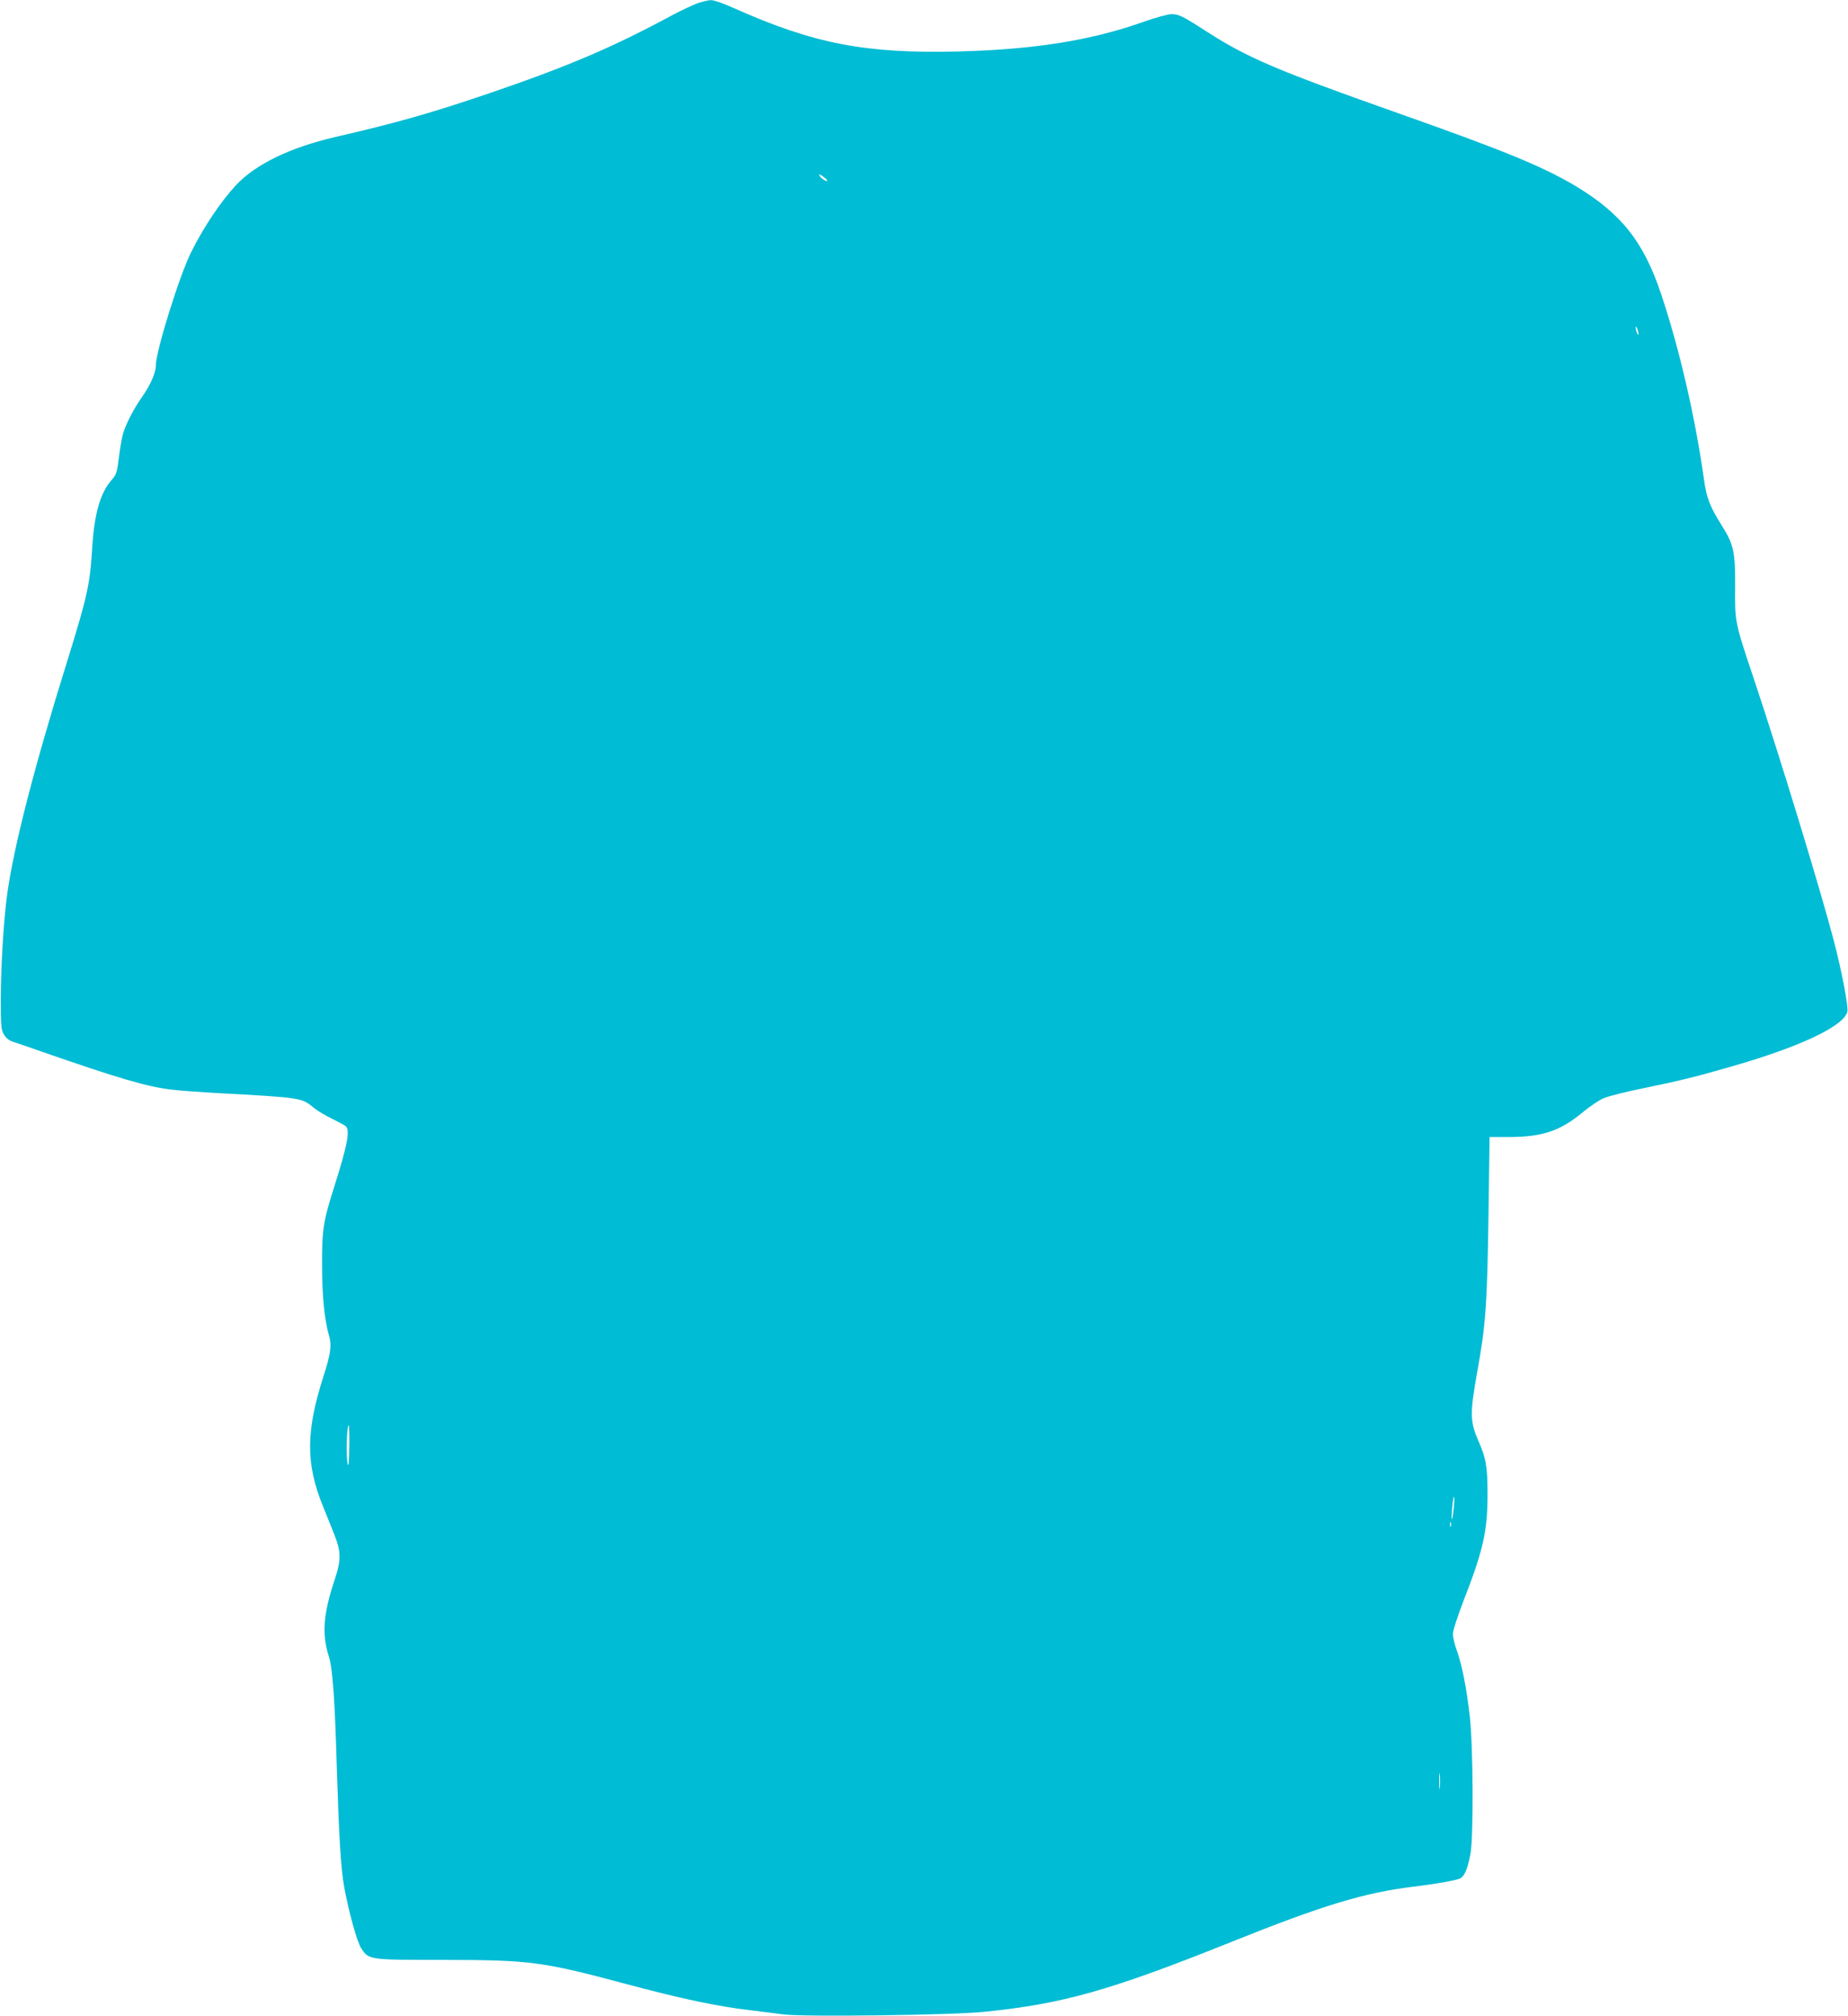 <?xml version="1.0" standalone="no"?>
<!DOCTYPE svg PUBLIC "-//W3C//DTD SVG 20010904//EN"
 "http://www.w3.org/TR/2001/REC-SVG-20010904/DTD/svg10.dtd">
<svg version="1.0" xmlns="http://www.w3.org/2000/svg"
 width="1174pt" height="1280pt" viewBox="0 0 1174 1280"
 preserveAspectRatio="xMidYMid meet">
<g transform="translate(0,1280) scale(0.1,-0.1)"
fill="#00bcd4" stroke="none">
<path d="M4425 12777 c-33 -13 -100 -45 -150 -71 -379 -205 -660 -325 -1163
-497 -373 -127 -591 -189 -982 -279 -288 -67 -505 -172 -631 -306 -96 -103
-206 -267 -284 -424 -74 -146 -225 -631 -225 -720 0 -46 -33 -122 -85 -197
-57 -80 -108 -180 -125 -243 -7 -25 -18 -91 -25 -147 -11 -93 -16 -106 -45
-140 -74 -83 -112 -218 -125 -443 -14 -224 -31 -299 -160 -715 -208 -666 -337
-1170 -379 -1470 -23 -170 -40 -450 -41 -665 0 -177 2 -198 20 -229 14 -24 33
-38 60 -47 22 -7 101 -34 175 -60 494 -172 676 -225 830 -243 47 -6 171 -15
275 -21 553 -30 550 -30 628 -94 23 -19 75 -50 115 -69 40 -20 79 -41 87 -47
31 -25 13 -119 -73 -390 -68 -214 -77 -270 -76 -495 0 -192 16 -350 44 -445
18 -62 11 -117 -35 -259 -112 -349 -113 -554 -5 -821 23 -58 55 -138 71 -177
48 -120 48 -167 0 -310 -67 -202 -76 -331 -33 -468 25 -76 39 -266 52 -720 13
-415 25 -626 45 -738 27 -155 83 -358 110 -399 49 -73 47 -73 525 -73 550 -1
623 -10 1165 -155 339 -91 577 -141 775 -164 74 -9 172 -21 216 -27 120 -17
1068 -5 1274 16 501 50 805 136 1575 445 578 232 843 312 1155 350 140 17 267
39 295 52 28 13 47 56 66 153 21 108 18 684 -4 880 -22 184 -49 322 -82 414
-14 37 -25 85 -25 105 0 22 29 111 70 218 122 312 150 436 150 668 0 179 -9
228 -60 346 -52 118 -52 173 -5 435 53 291 63 427 71 987 l7 502 119 0 c216 0
330 38 475 159 45 37 105 78 135 89 29 12 139 40 244 61 246 51 330 72 543
133 452 128 734 261 757 354 8 30 -36 259 -87 454 -85 324 -342 1165 -504
1650 -125 372 -124 370 -122 595 1 218 -9 268 -83 385 -78 124 -99 179 -115
296 -55 390 -154 823 -271 1173 -111 335 -254 515 -545 690 -209 124 -451 224
-1146 469 -750 265 -940 346 -1193 509 -160 103 -181 113 -229 113 -21 0 -102
-22 -180 -50 -335 -118 -694 -175 -1181 -187 -584 -14 -913 50 -1419 276 -62
28 -127 51 -145 50 -17 0 -58 -10 -91 -22z m831 -1125 c-7 -7 -43 17 -50 33
-4 11 3 9 24 -7 16 -12 28 -23 26 -26z m5153 -972 c0 -9 -4 -8 -9 5 -5 11 -9
27 -9 35 0 9 4 8 9 -5 5 -11 9 -27 9 -35z m-8190 -7067 c-1 -85 -4 -128 -9
-113 -13 41 -8 250 6 250 2 0 4 -62 3 -137z m7016 -393 c-4 -39 -9 -69 -12
-67 -2 3 -1 37 3 76 3 40 9 70 11 67 3 -3 2 -37 -2 -76z m-18 -112 c-3 -7 -5
-2 -5 12 0 14 2 19 5 13 2 -7 2 -19 0 -25z m-70 -1660 c-2 -24 -4 -5 -4 42 0
47 2 66 4 43 2 -24 2 -62 0 -85z"/>
</g>
</svg>
